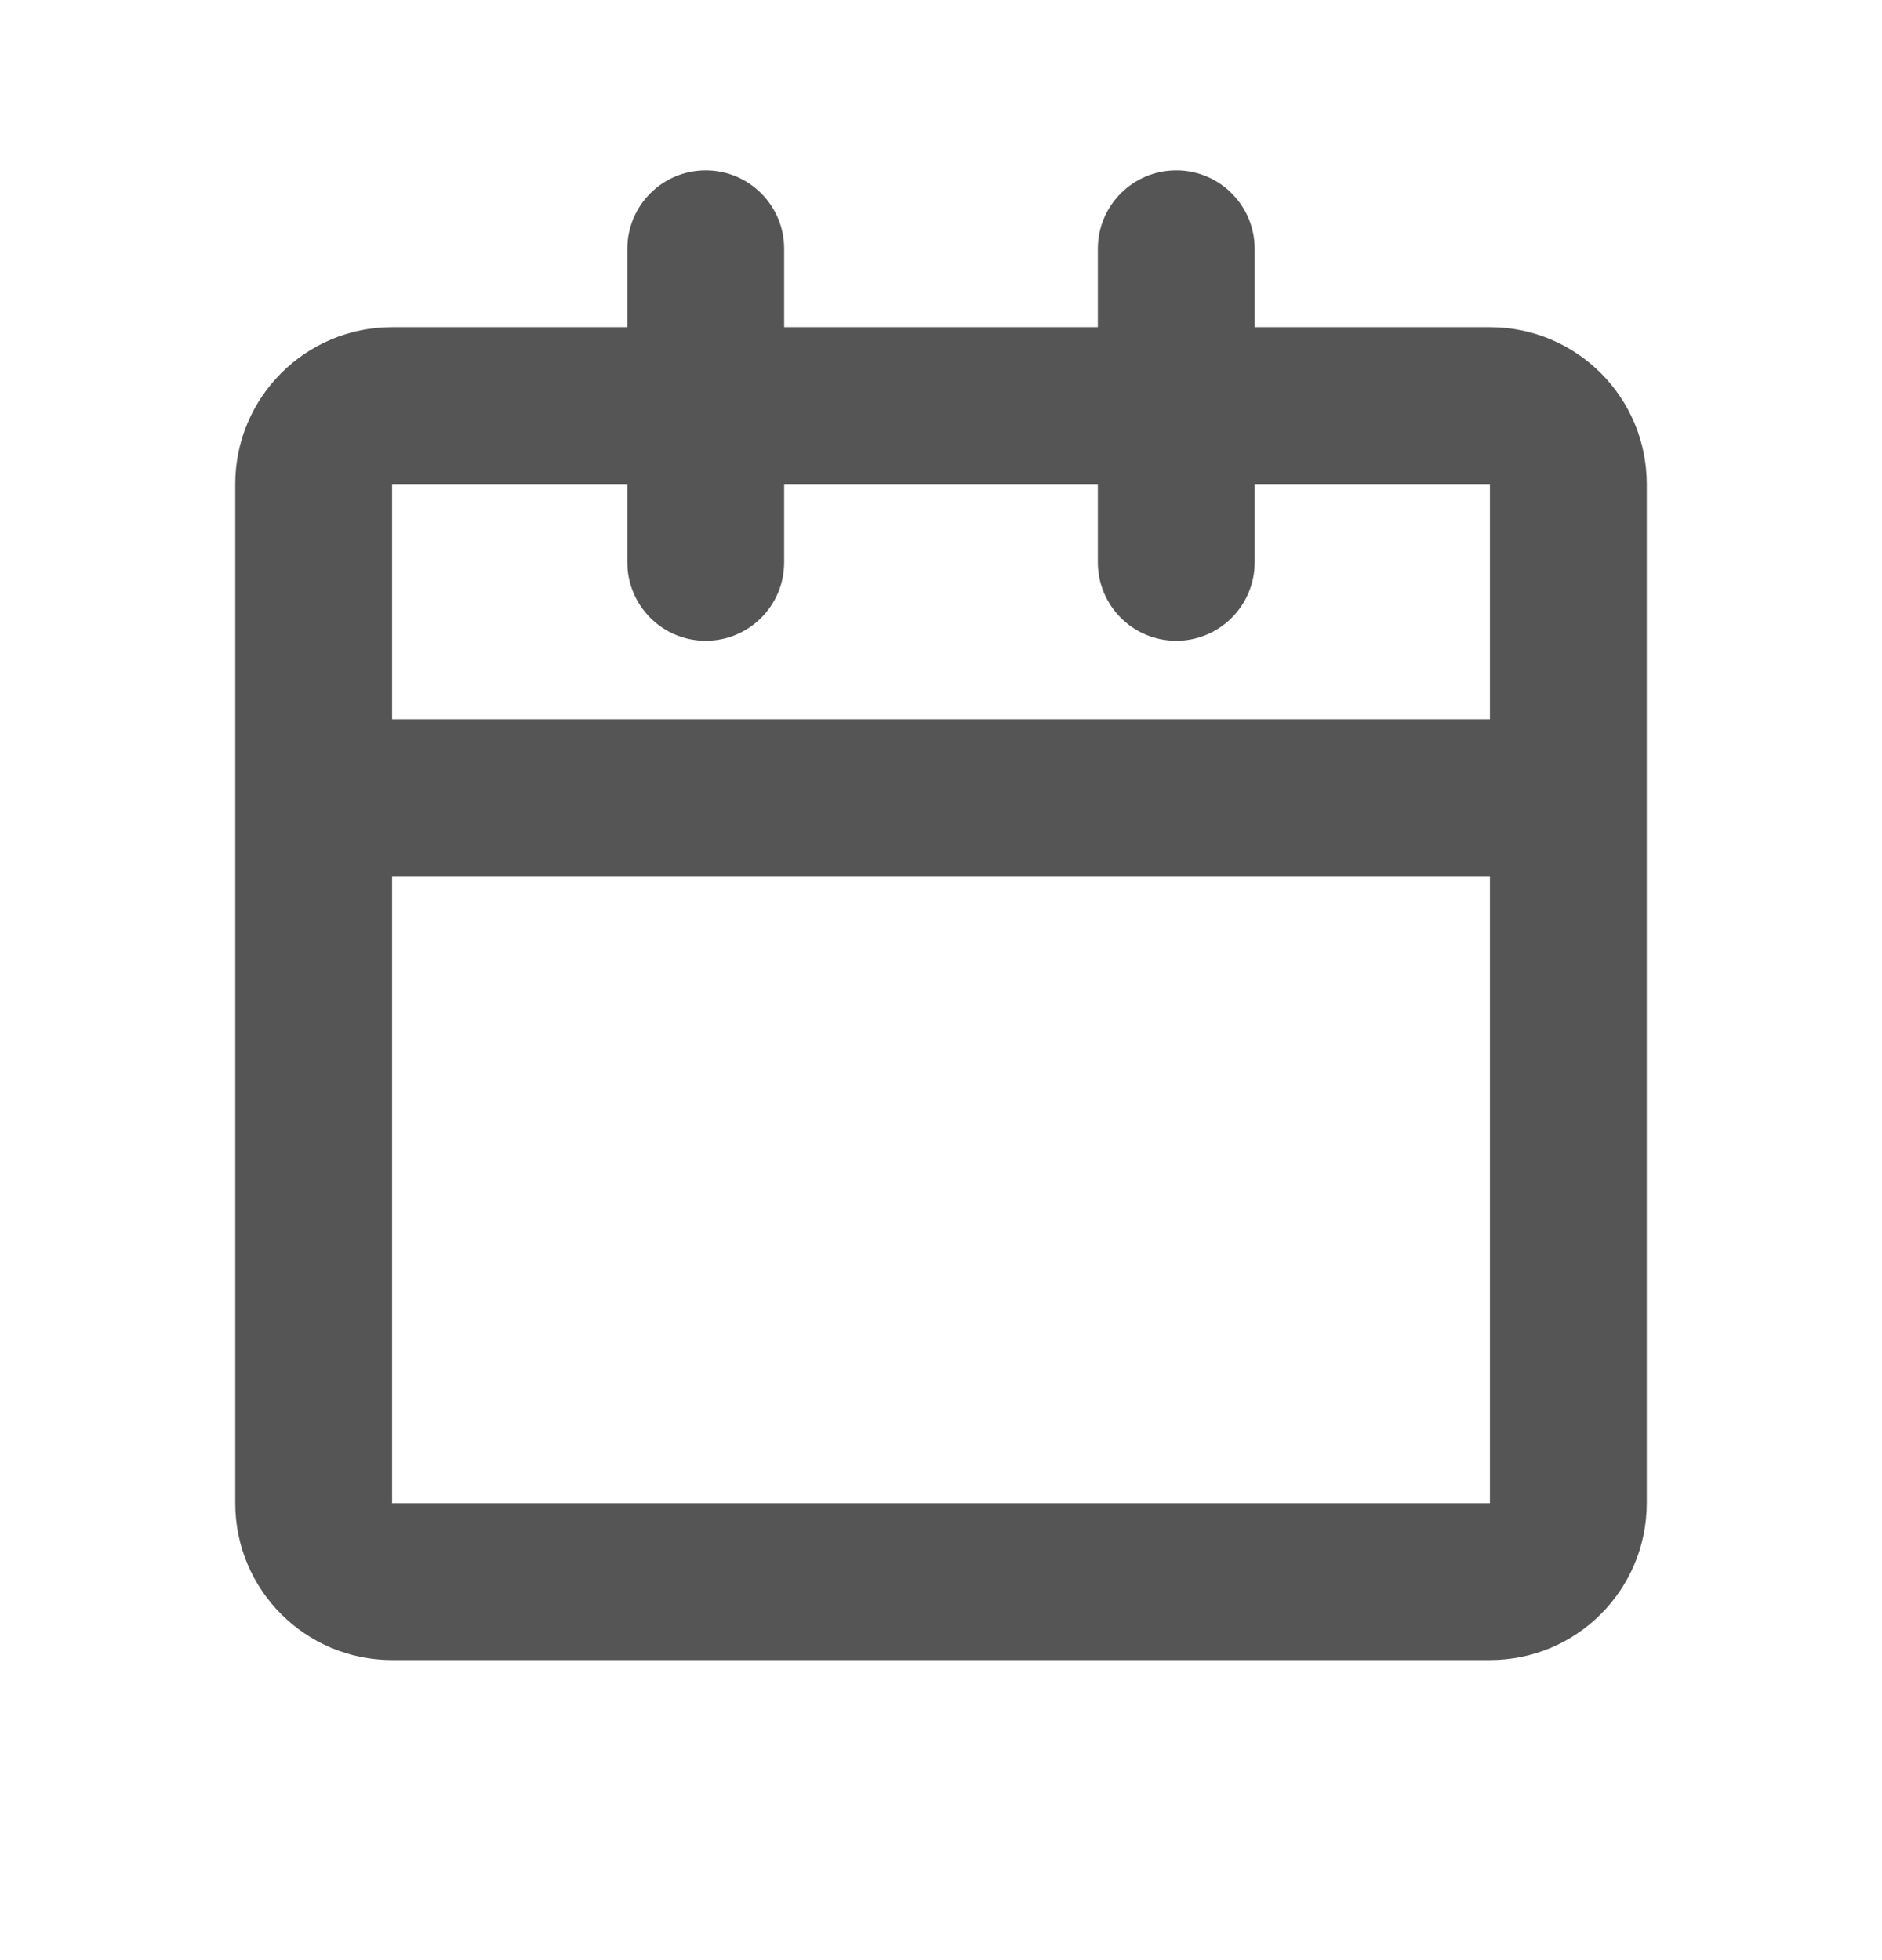 <svg width="24" height="25" viewBox="0 0 24 25" fill="none" xmlns="http://www.w3.org/2000/svg">
<path d="M9 2.173C9.552 2.173 10 2.621 10 3.173V4.173H14V3.173C14 2.621 14.448 2.173 15 2.173C15.552 2.173 16 2.621 16 3.173V4.173H19C20.105 4.173 21 5.069 21 6.173V19.173C21 20.278 20.105 21.173 19 21.173H5C3.895 21.173 3 20.278 3 19.173V6.173C3 5.069 3.895 4.173 5 4.173H8V3.173C8 2.621 8.448 2.173 9 2.173ZM8 6.173H5V9.173H19V6.173H16V7.173C16 7.725 15.552 8.173 15 8.173C14.448 8.173 14 7.725 14 7.173V6.173H10V7.173C10 7.725 9.552 8.173 9 8.173C8.448 8.173 8 7.725 8 7.173V6.173ZM19 11.173H5V19.173H19V11.173Z" fill="#555555"/>
</svg>
